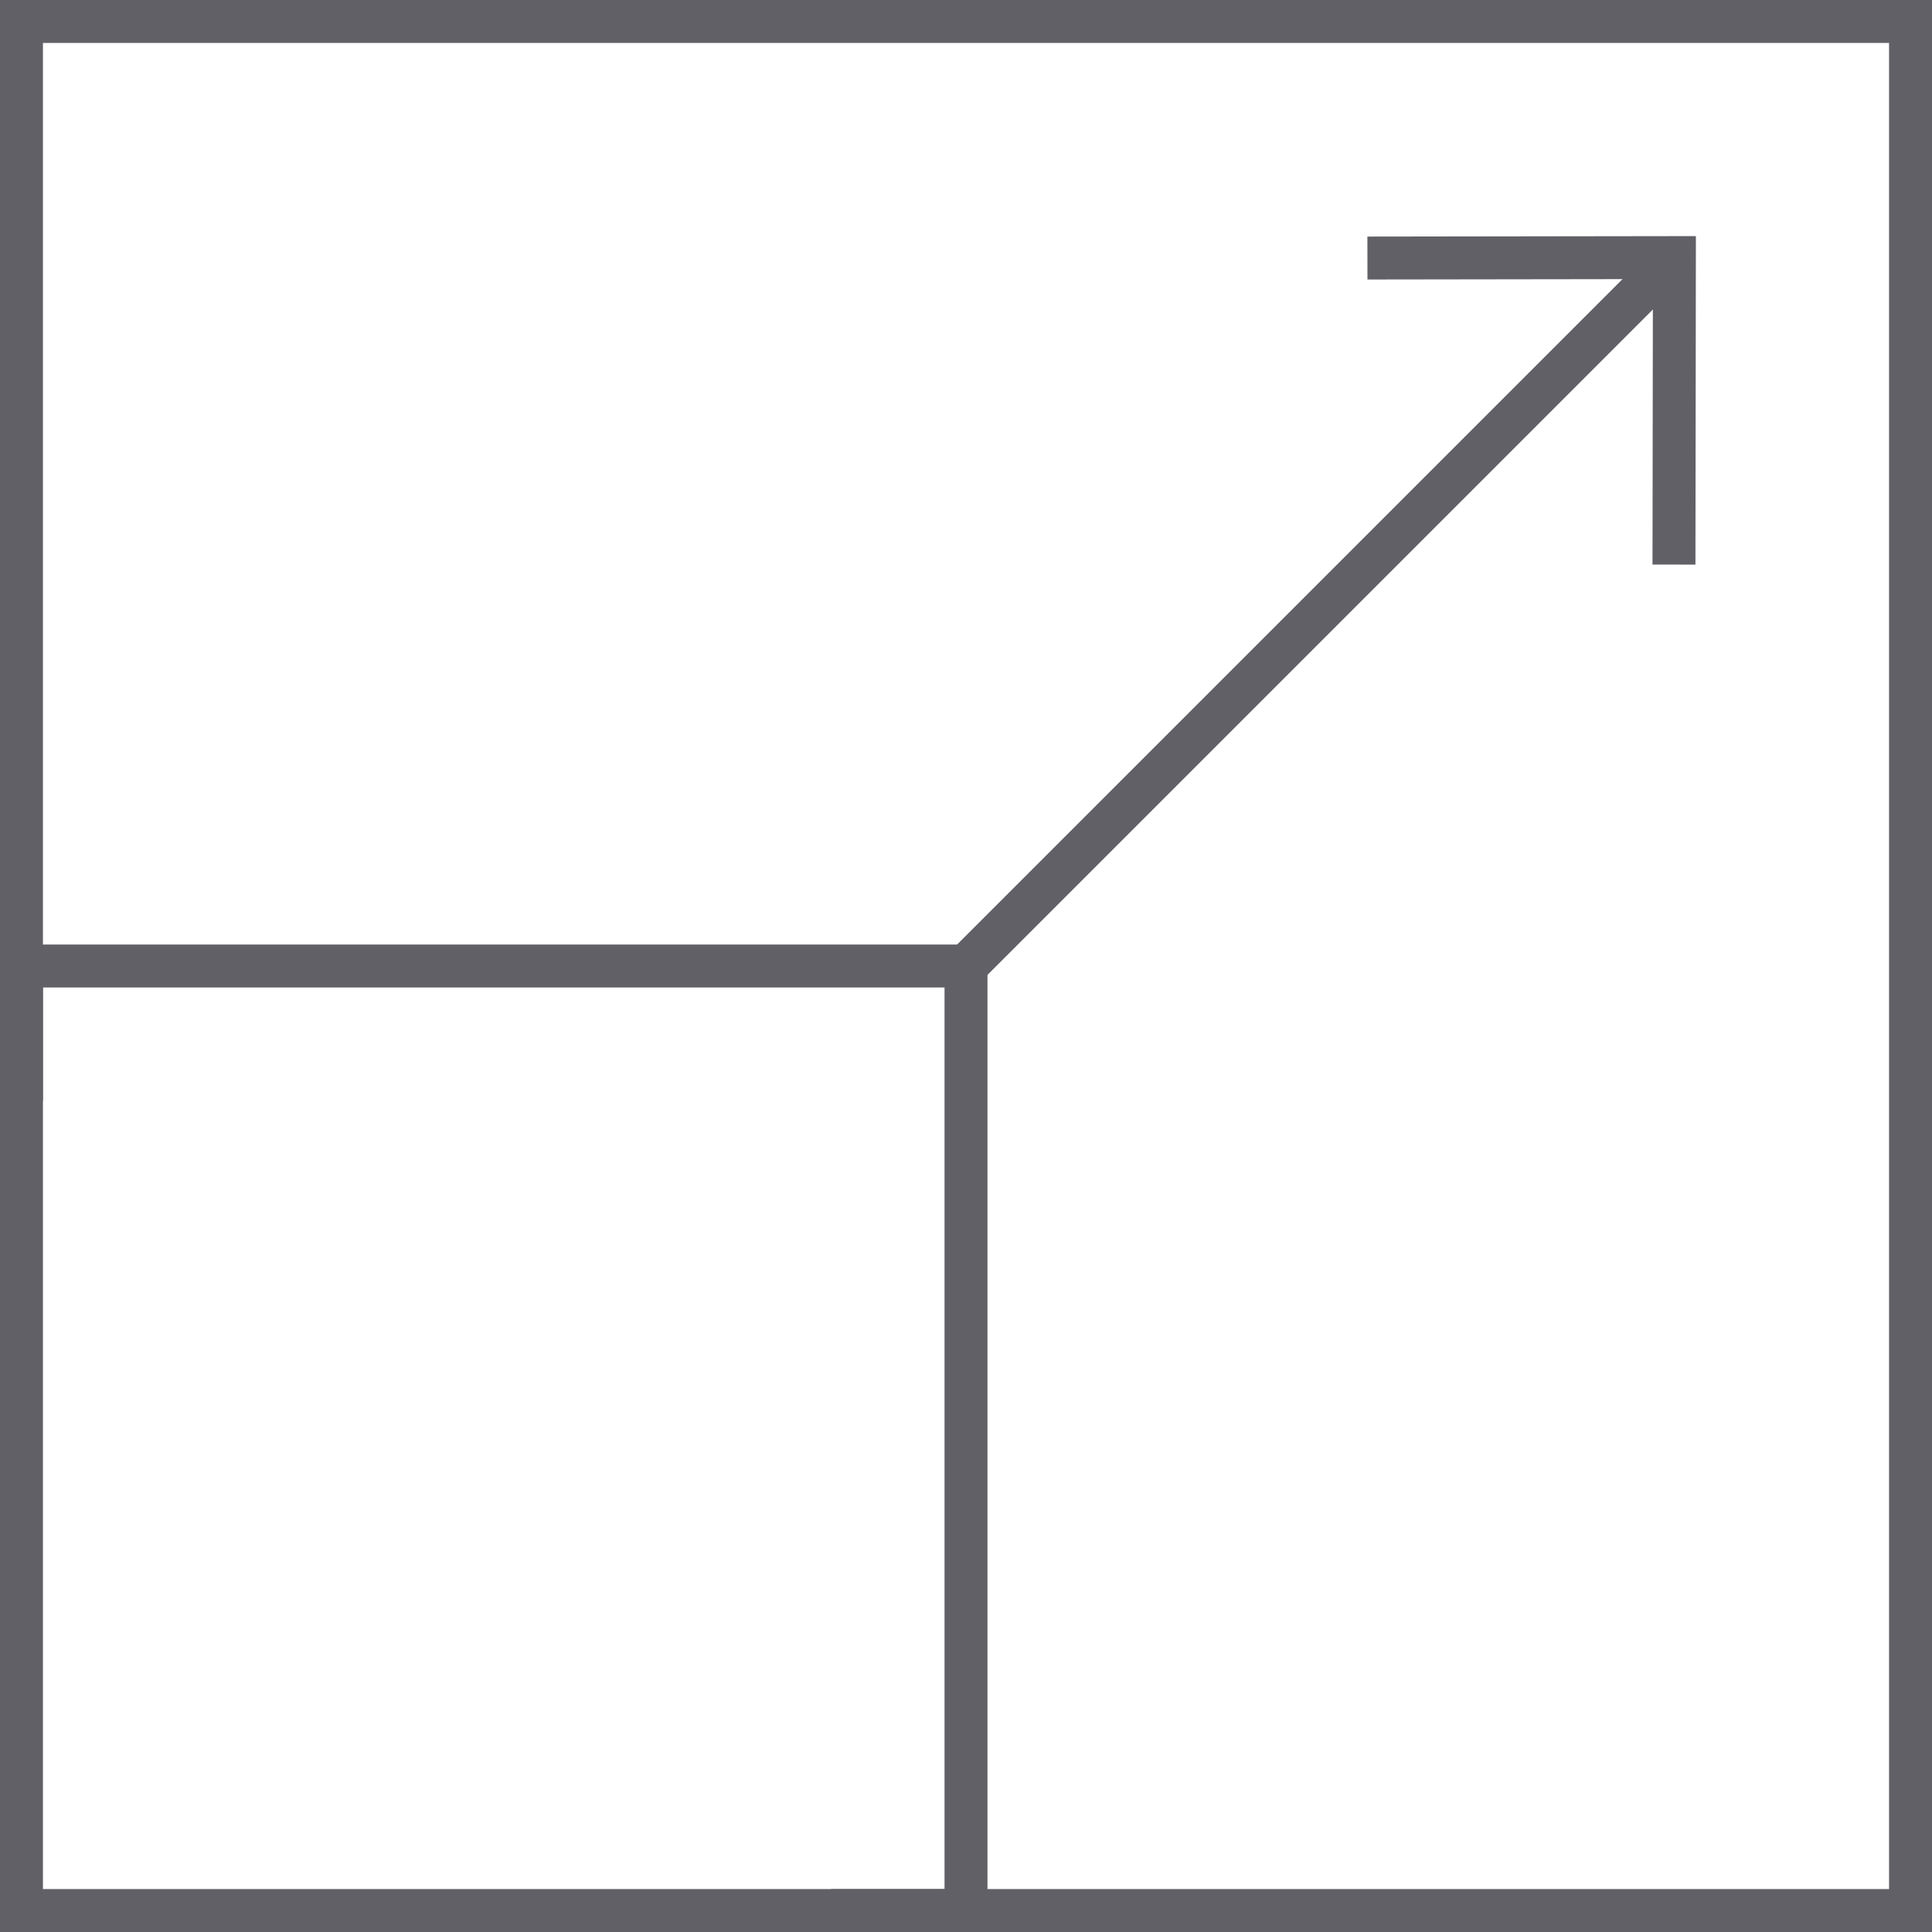 <svg xmlns="http://www.w3.org/2000/svg" viewBox="0 0 45 45"><defs><style>.cls-1{fill:none;stroke:#606066;stroke-miterlimit:10;}</style></defs><g id="Layer_2" data-name="Layer 2"><g id="icons"><rect class="cls-1" x="0.5" y="22.5" width="22" height="22"/><polyline class="cls-1" points="19.36 44.5 44.5 44.5 44.5 0.5 0.5 0.5 0.5 25.64"/><line class="cls-1" x1="22.5" y1="22.5" x2="39" y2="6"/><polyline class="cls-1" points="31.85 6.01 39 6 38.99 13.15"/></g></g></svg>
